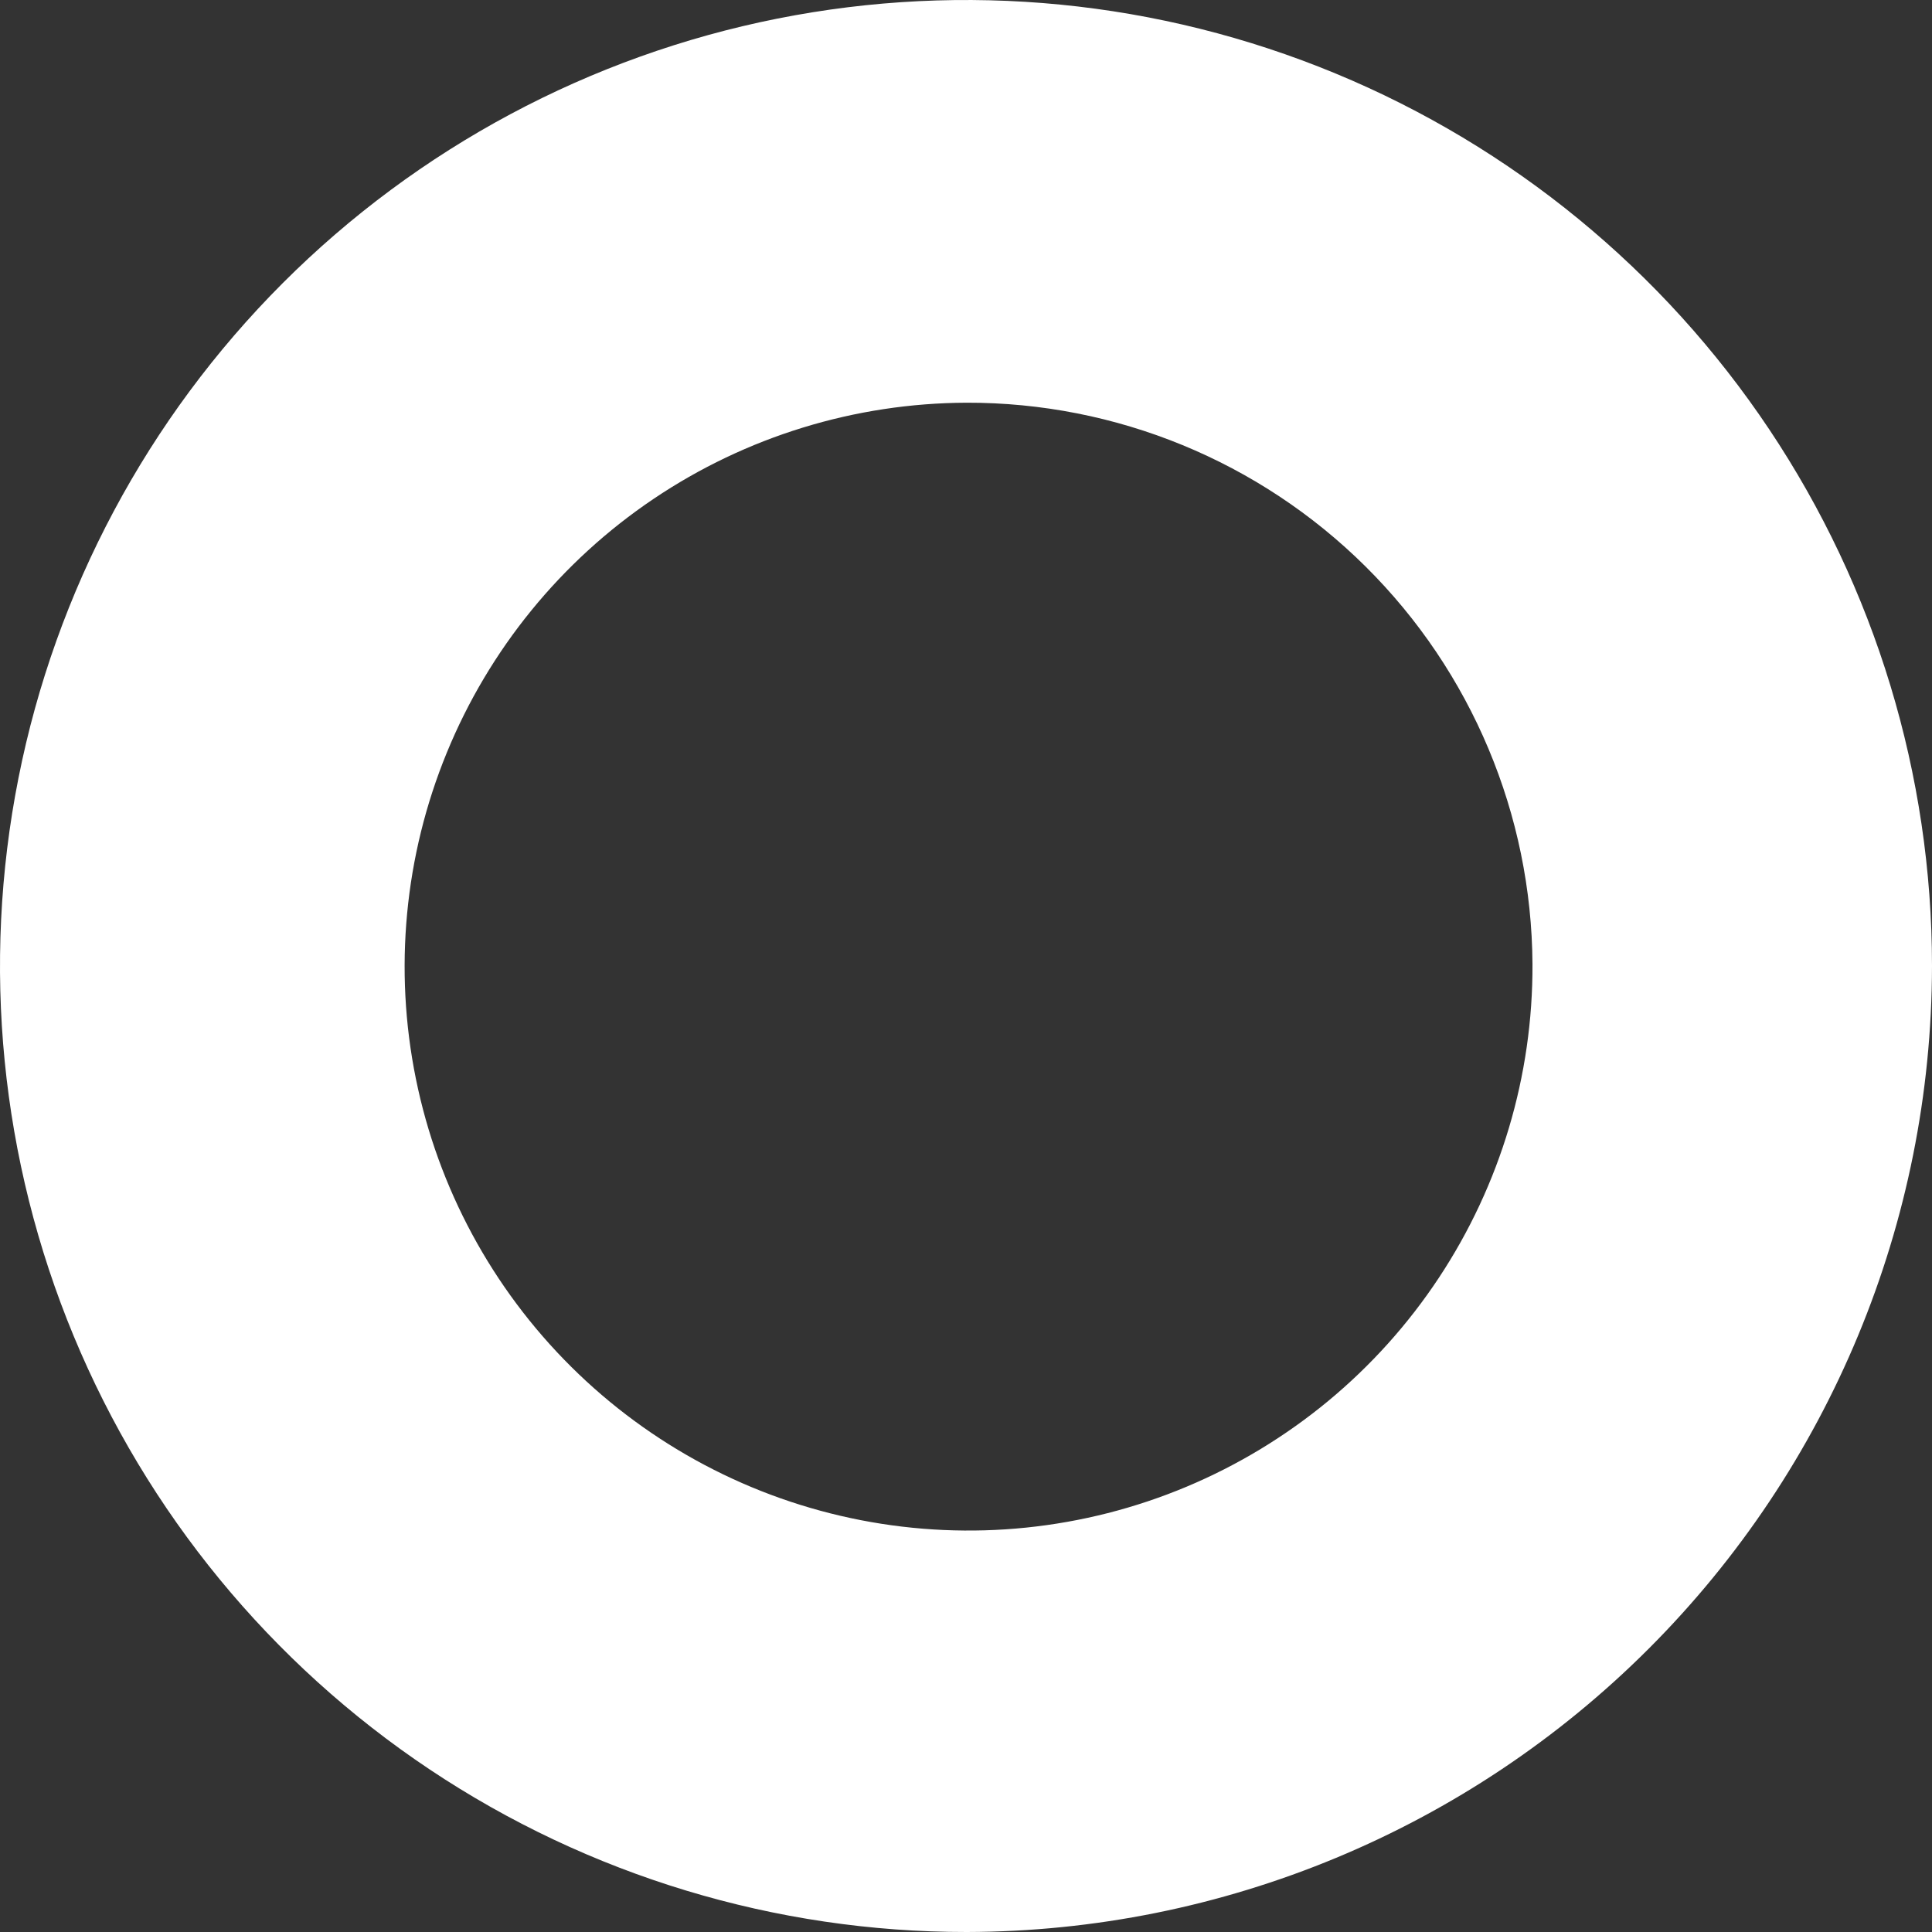 <?xml version="1.0" encoding="UTF-8"?> <svg xmlns="http://www.w3.org/2000/svg" width="77" height="77" viewBox="0 0 77 77" fill="none"><rect x="0" y="0" width="77" height="77" fill="#333333" stroke="none"/><path d="M38.525 77C30.91 77.005 23.464 74.751 17.129 70.524C10.794 66.296 5.856 60.285 2.938 53.251C0.02 46.216 -0.746 38.474 0.737 31.005C2.219 23.535 5.884 16.672 11.267 11.285C16.651 5.899 23.511 2.229 30.98 0.742C38.449 -0.746 46.191 0.015 53.227 2.928C60.264 5.841 66.278 10.776 70.51 17.108C74.741 23.44 77 30.884 77 38.5C76.987 48.702 72.93 58.483 65.718 65.7C58.506 72.916 48.728 76.98 38.525 77ZM38.525 16.05C34.079 16.065 29.737 17.399 26.049 19.882C22.361 22.365 19.492 25.887 17.806 30.001C16.119 34.115 15.691 38.637 16.575 42.994C17.459 47.352 19.616 51.349 22.772 54.48C25.929 57.612 29.943 59.737 34.307 60.586C38.672 61.436 43.19 60.972 47.291 59.253C51.391 57.534 54.89 54.638 57.344 50.93C59.798 47.222 61.097 42.87 61.077 38.424C61.043 32.469 58.651 26.771 54.424 22.578C50.197 18.384 44.48 16.037 38.525 16.05Z" fill="white"></path></svg> 